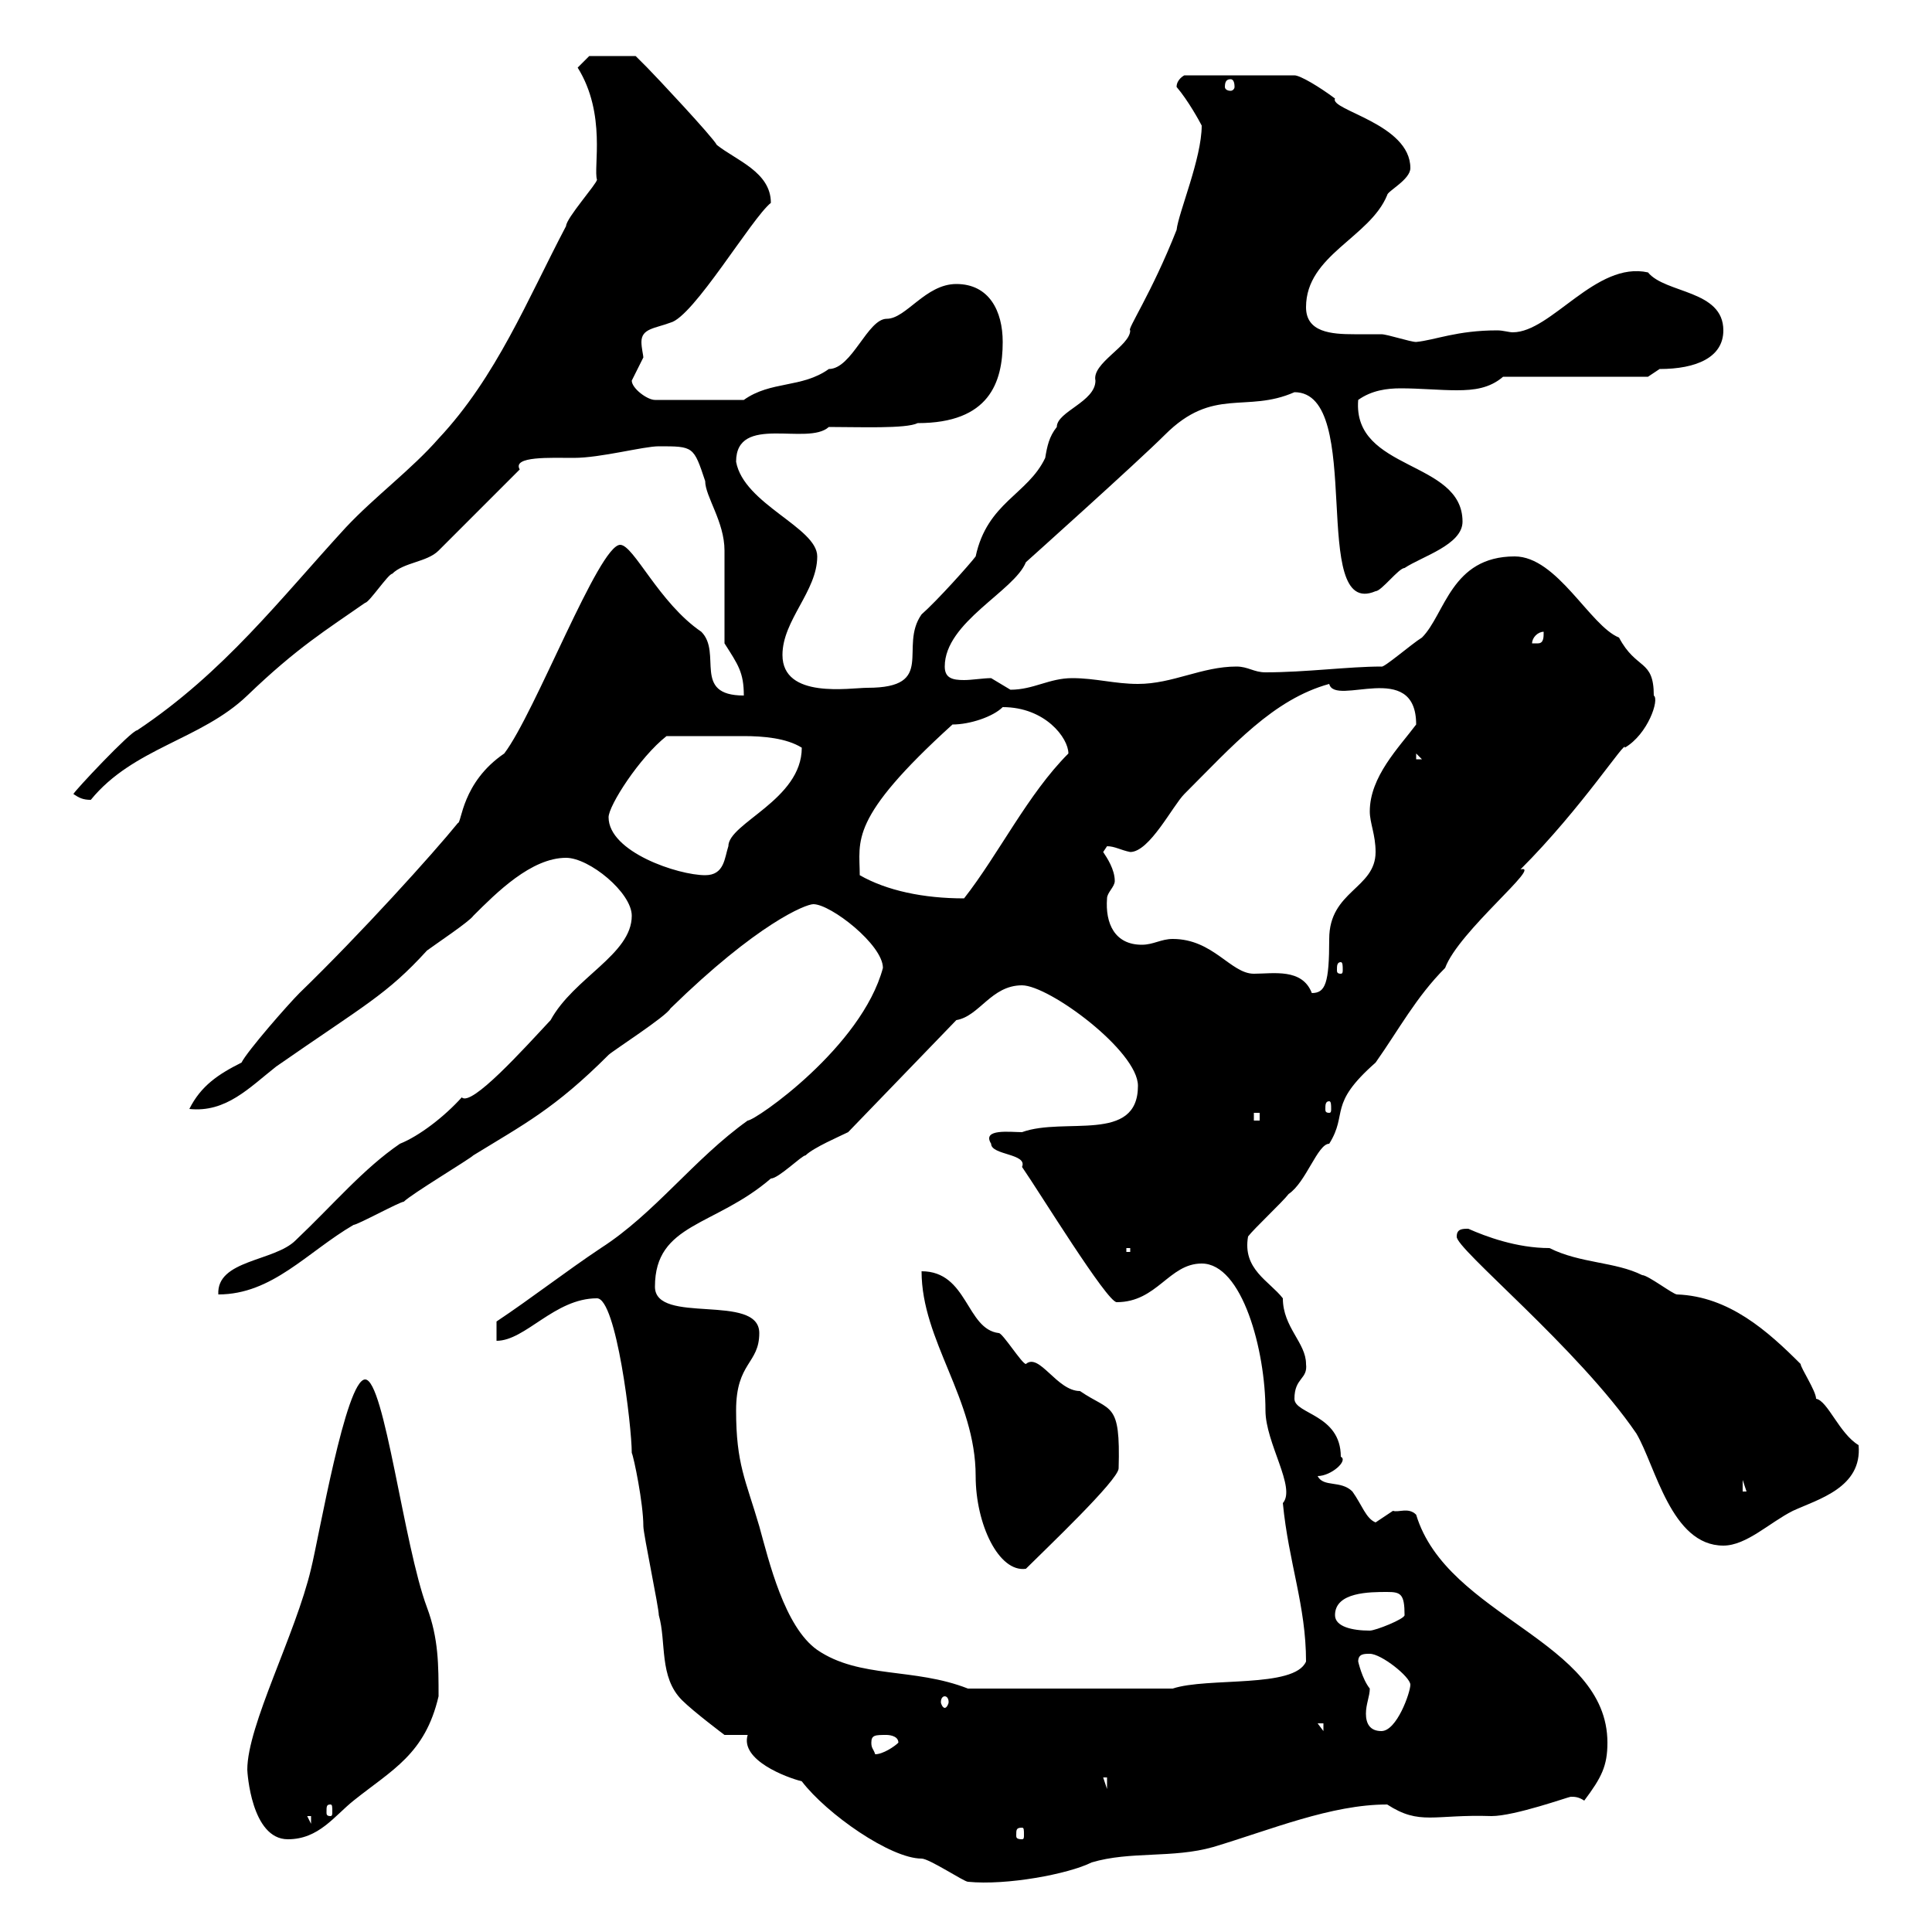 <svg xmlns="http://www.w3.org/2000/svg" xmlns:xlink="http://www.w3.org/1999/xlink" width="300" height="300"><path d="M116.10 269.40C114.90 273.30 122.10 276 124.50 276.60C128.40 281.70 138.30 288.60 143.10 288.60C144.30 288.60 149.70 292.20 150.30 292.20C156.30 292.80 165.90 291 169.50 289.20C175.50 287.40 182.10 288.60 188.40 286.80C197.40 284.10 206.70 280.20 215.40 280.20C220.50 283.50 222.60 281.70 231.60 282C235.20 282 243.60 279 243.90 279C244.50 279 245.10 279 246 279.60C248.70 276 249.60 274.20 249.60 270.60C249.60 254.70 224.70 251.10 219.90 235.20C218.70 234 217.20 234.90 216.30 234.60C216.30 234.60 213.60 236.40 213.60 236.40C212.10 235.80 211.50 233.70 210 231.60C208.20 229.80 205.50 231 204.60 229.20C206.70 229.20 209.40 226.80 208.20 226.20C208.20 219.60 201 219.60 201 217.20C201 213.90 203.10 214.20 202.80 211.80C202.80 208.50 199.20 206.10 199.20 201.60C197.10 198.90 192.90 197.10 193.80 192C194.70 190.80 199.20 186.60 200.10 185.40C202.80 183.60 204.60 177.60 206.40 177.60C209.40 172.80 206.10 171.60 213.60 165C217.20 159.90 219.90 154.80 224.40 150.30C226.50 144.60 239.70 134.10 236.10 135C245.70 125.40 252.60 114.60 252.30 116.10C255.90 114 257.70 108.60 256.80 108C256.80 102.30 254.10 104.10 251.40 99C246.90 97.20 241.80 86.40 235.20 86.40C225.30 86.40 224.40 95.40 220.80 99C219.30 99.90 214.80 103.80 214.50 103.50C209.40 103.50 202.80 104.40 196.50 104.40C194.70 104.40 193.80 103.50 192 103.50C186.60 103.50 182.10 106.20 176.70 106.20C173.10 106.20 170.10 105.30 166.50 105.30C162.90 105.30 160.50 107.10 156.90 107.10C156.90 107.10 153.90 105.30 153.90 105.30C152.70 105.30 150.90 105.60 149.70 105.60C147.90 105.60 146.70 105.30 146.70 103.50C146.70 96.60 157.50 91.80 159.30 87.30C159.30 87.30 176.70 71.70 180.90 67.50C188.40 60 193.50 64.20 201 60.90C212.10 60.90 203.10 96.30 213.60 91.80C214.50 91.80 217.20 88.20 218.10 88.20C220.80 86.40 227.10 84.60 227.10 81C227.10 71.40 210 73.20 210.90 62.10C213 60.60 215.40 60.30 217.50 60.30C220.50 60.30 223.50 60.60 226.20 60.60C228.90 60.60 231.30 60.30 233.40 58.50L255.90 58.50C255.90 58.50 257.70 57.30 257.70 57.30C263.40 57.30 267.60 55.50 267.60 51.30C267.60 45 258.60 45.60 255.90 42.30C247.80 40.50 240.90 51.60 234.90 51.60C234.30 51.60 233.40 51.30 232.50 51.30C226.20 51.30 222.90 52.80 219.90 53.10C219 53.10 215.40 51.90 214.50 51.90C213.30 51.90 211.80 51.90 210.30 51.90C206.70 51.90 202.80 51.60 202.80 47.70C202.80 39.60 212.70 36.90 215.40 30.30C215.40 29.70 219 27.90 219 26.10C219 19.20 206.40 17.10 207.30 15.30C204.90 13.50 201.90 11.70 201 11.70L183.90 11.70C183.90 11.70 182.70 12.30 182.70 13.50C184.50 15.60 186.30 18.90 186.60 19.50C186.60 24.60 183 33 182.70 35.70C178.80 45.60 174.90 51.30 175.50 51.30C175.50 53.70 169.50 56.40 170.10 59.10C170.10 62.40 164.10 63.90 164.10 66.30C162.90 67.80 162.60 69.30 162.30 71.10C159.60 76.80 153.30 78 151.50 86.40C150.60 87.60 145.50 93.30 143.10 95.40C139.50 100.50 145.50 106.80 134.70 106.80C132 106.80 121.50 108.60 121.50 101.70C121.50 96.30 126.90 91.80 126.90 86.40C126.90 81.90 115.50 78.30 114.30 71.70C114.30 64.20 125.40 69.30 128.70 66.30C133.50 66.30 140.70 66.60 142.50 65.70C153.60 65.70 155.70 59.40 155.70 53.10C155.70 48.30 153.60 44.10 148.50 44.10C143.70 44.10 140.70 49.50 137.70 49.50C134.70 49.50 132.30 57.30 128.70 57.30C124.50 60.30 119.70 59.10 115.50 62.10L101.70 62.10C100.50 62.10 98.10 60.30 98.10 59.10C98.10 59.10 99.90 55.50 99.90 55.50C99.90 55.20 99.60 54 99.60 53.10C99.60 51 101.70 51 104.10 50.10C107.70 49.20 116.70 33.90 119.70 31.50C119.70 26.70 114.30 24.90 111.30 22.50C110.70 21.30 101.70 11.70 100.50 10.50C99.90 9.90 98.70 8.70 98.70 8.70L91.50 8.70L89.70 10.50C94.20 17.70 92.10 26.10 92.70 27.90C92.70 28.50 87.90 33.90 87.90 35.10C81.90 46.50 77.10 58.50 68.10 68.10C63.90 72.90 58.20 77.10 53.70 81.90C43.50 93 34.80 104.40 21.30 113.40C20.40 113.40 11.40 123 11.40 123.30C12.30 123.90 12.90 124.20 14.10 124.20C20.70 116.10 31.20 114.90 38.40 108C46.20 100.50 50.70 97.80 56.70 93.60C57.30 93.60 60.30 89.10 60.90 89.10C62.70 87.30 66.30 87.30 68.10 85.50C69.90 83.70 78.90 74.70 80.70 72.90C79.50 70.80 85.50 71.10 89.10 71.10C93.30 71.10 99.90 69.30 102.30 69.30C107.70 69.30 107.70 69.30 109.50 74.70C109.50 77.10 112.50 81 112.50 85.50C112.50 87.30 112.50 98.10 112.50 99.90C114.60 103.20 115.50 104.40 115.50 108C107.40 108 112.20 101.40 108.90 98.10C102.30 93.60 98.40 84.60 96.30 84.60C93 84.60 83.10 110.70 78.30 117C71.70 121.50 71.70 127.80 71.10 127.80C67.20 132.60 56.10 144.90 46.50 154.20C44.70 156 38.40 163.20 37.50 165C33.90 166.80 31.20 168.60 29.40 172.20C35.10 172.80 38.70 168.90 42.90 165.60C56.70 156 60 154.50 66.30 147.60C67.50 146.70 72.90 143.10 73.50 142.20C77.10 138.60 82.50 133.20 87.90 133.20C91.50 133.20 98.10 138.60 98.10 142.20C98.10 148.20 89.10 151.80 85.50 158.40C81.30 162.90 73.20 171.90 71.70 170.40C69 173.40 65.10 176.40 62.10 177.60C56.40 181.50 51.90 186.90 45.90 192.60C42.60 195.90 33.60 195.60 33.90 201C42.30 201 47.70 194.40 54.90 190.20C55.50 190.20 62.10 186.60 62.70 186.60C63.90 185.40 72.90 180 73.50 179.40C81.30 174.60 86.10 172.20 94.50 163.80C95.10 163.20 103.50 157.80 104.10 156.60C117.60 143.40 125.10 140.40 126.30 140.40C129 140.40 137.10 146.70 137.10 150.30C133.80 162.60 117.30 174 116.10 174C107.70 180 101.70 188.40 93.30 193.80C87.90 197.40 82.50 201.60 77.10 205.20L77.10 208.20C81.60 208.20 86.10 201.60 92.70 201.60C95.70 201.60 98.10 221.40 98.10 225.60C98.40 226.20 99.90 233.40 99.90 237C99.90 238.20 102.30 249.60 102.30 250.80C103.50 255 102.30 260.40 105.90 264C107.70 265.80 112.50 269.40 112.50 269.40ZM38.40 274.80C38.40 275.10 39 285.60 44.70 285.60C49.50 285.60 51.90 282 54.90 279.60C60.90 274.80 66 272.40 68.10 263.40C68.10 258.60 68.10 254.40 66.30 249.60C62.70 240 59.70 214.20 56.70 214.20C53.70 214.20 49.50 238.80 48.30 243.60C45.90 253.80 38.40 267.90 38.40 274.80ZM158.70 283.80C159 283.80 159 284.10 159 285C159 285.30 159 285.60 158.70 285.60C157.80 285.60 157.80 285.30 157.80 285C157.80 284.10 157.80 283.80 158.70 283.80ZM47.70 282L48.30 282L48.30 283.20ZM51.30 280.20C51.60 280.20 51.60 280.50 51.60 281.40C51.60 281.70 51.60 282 51.30 282C50.70 282 50.70 281.70 50.70 281.40C50.70 280.50 50.70 280.20 51.30 280.20ZM171.30 276L171.90 276L171.90 277.80ZM135.30 270.60C135.30 269.40 135.90 269.40 137.70 269.40C137.70 269.40 139.50 269.40 139.50 270.60C138.90 271.20 137.10 272.40 135.90 272.40C135.60 271.50 135.30 271.50 135.30 270.60ZM204.60 267.60L205.50 267.60L205.50 268.80ZM210.90 258C210.90 256.80 211.80 256.80 212.70 256.80C214.50 256.80 219 260.40 219 261.60C219 262.80 216.90 268.80 214.50 268.80C212.70 268.80 212.10 267.60 212.10 266.10C212.10 264.60 212.70 263.40 212.70 262.20C211.50 260.70 210.90 258 210.90 258ZM146.70 263.40C147 263.40 147.30 263.70 147.30 264.30C147.30 264.60 147 265.20 146.70 265.20C146.40 265.20 146.10 264.60 146.10 264.30C146.10 263.70 146.40 263.40 146.70 263.40ZM114.30 219C114.30 211.50 117.90 211.80 117.90 207C117.90 200.70 101.70 205.80 101.70 199.80C101.70 189.90 111 190.50 119.70 183C120.90 183 124.50 179.40 125.10 179.40C126.30 178.20 130.50 176.40 131.70 175.80L148.50 158.40C152.10 157.80 153.90 153 158.70 153C162.90 153 176.70 163.20 176.70 168.60C176.70 177.60 165.30 173.40 158.70 175.80C156.90 175.80 152.40 175.20 153.90 177.60C153.90 179.40 159.60 179.10 158.70 181.20C161.40 185.10 171.90 202.20 173.40 202.20C179.70 202.20 181.50 196.20 186.60 196.20C192.90 196.20 196.50 209.70 196.50 219C196.50 224.10 201.30 231 199.20 233.40C200.10 242.70 202.80 249.30 202.80 258C201 262.20 187.50 260.40 182.10 262.20L150.30 262.20C141.90 258.90 133.50 260.70 126.90 256.20C121.80 252.60 119.40 242.40 117.90 237C115.80 229.80 114.30 227.40 114.30 219ZM207.30 250.80C207.30 247.20 212.70 247.20 215.40 247.20C217.50 247.20 218.10 247.50 218.10 250.80C218.10 251.40 213.60 253.20 212.70 253.20C210 253.20 207.30 252.60 207.30 250.80ZM143.10 197.40C143.10 208.20 151.50 217.20 151.50 229.20C151.50 236.70 155.10 244.20 159.30 243.60C162.30 240.60 173.70 229.80 173.70 228C174 217.50 172.50 219.30 167.70 216C164.10 216 161.40 210 159.30 211.80C158.70 211.80 155.70 207 155.10 207C150 206.40 150.30 197.40 143.10 197.40ZM226.20 192C225.90 193.80 245.10 209.40 254.10 222.60C257.10 227.70 259.50 240 267.60 240C271.20 240 274.80 236.40 278.40 234.60C282.30 232.80 289.20 231 288.60 224.40C285.60 222.60 283.80 217.50 282 217.20C282 216 279.60 212.40 279.60 211.80C274.50 206.70 268.50 201.30 260.40 201C259.80 201 255.90 198 255 198C250.80 195.90 245.40 196.20 240.60 193.80C235.50 193.80 230.70 192 228 190.80C227.10 190.80 226.20 190.80 226.20 192ZM270.60 229.80L271.20 231.60L270.60 231.60ZM174.90 193.80L175.50 193.80L175.50 194.40L174.90 194.40ZM194.70 172.80L195.60 172.80L195.60 174L194.70 174ZM206.40 171C206.70 171 206.70 171.60 206.70 172.20C206.70 172.50 206.70 172.80 206.40 172.80C205.80 172.80 205.80 172.50 205.80 172.20C205.80 171.60 205.80 171 206.40 171ZM182.10 145.80C180.30 145.80 179.10 146.70 177.30 146.70C173.10 146.70 171.60 143.40 171.90 139.50C171.90 138.60 173.10 137.70 173.10 136.80C173.10 135 171.90 133.20 171.30 132.30C171.30 132.30 171.90 131.40 171.90 131.40C173.10 131.40 174 132 175.50 132.30C178.50 132.30 182.10 125.10 183.90 123.30C191.40 115.80 197.70 108.60 206.40 106.20C207.30 109.80 219.90 102.30 219.90 112.50C217.20 116.10 212.70 120.60 212.70 126C212.70 127.80 213.60 129.60 213.60 132.30C213.60 138 206.40 138.30 206.40 145.80C206.40 152.70 205.80 154.20 203.70 154.20C202.20 150.30 197.70 151.20 194.70 151.20C191.10 151.20 188.40 145.80 182.10 145.80ZM208.20 149.40C208.50 149.40 208.50 150 208.50 150.60C208.50 150.90 208.50 151.20 208.20 151.20C207.60 151.20 207.60 150.90 207.60 150.60C207.60 150 207.60 149.40 208.20 149.40ZM133.50 135.90C133.50 130.50 131.70 127.20 147.90 112.50C150.60 112.50 154.20 111.30 155.70 109.80C162.30 109.80 165.90 114.60 165.90 117C159.60 123.30 155.10 132.60 149.70 139.50C143.40 139.50 137.70 138.30 133.50 135.90ZM94.50 126.90C94.50 125.10 99.30 117.60 103.50 114.30C107.40 114.30 111.90 114.30 115.50 114.30C118.50 114.30 122.10 114.60 124.50 116.10C124.50 124.20 113.10 127.80 113.10 131.40C112.50 133.20 112.50 135.90 109.50 135.90C105.30 135.90 94.50 132.30 94.50 126.90ZM219.90 117L220.80 117.90L219.90 117.90ZM239.70 98.10C239.70 99 239.70 99.90 238.80 99.90C237.90 99.90 237.90 99.90 237.90 99.90C237.90 99 238.80 98.10 239.70 98.10ZM191.10 12.30C191.40 12.30 191.70 12.60 191.70 13.50C191.70 13.80 191.40 14.10 191.10 14.10C190.50 14.10 190.20 13.80 190.20 13.50C190.20 12.60 190.50 12.30 191.10 12.30Z"/></svg>